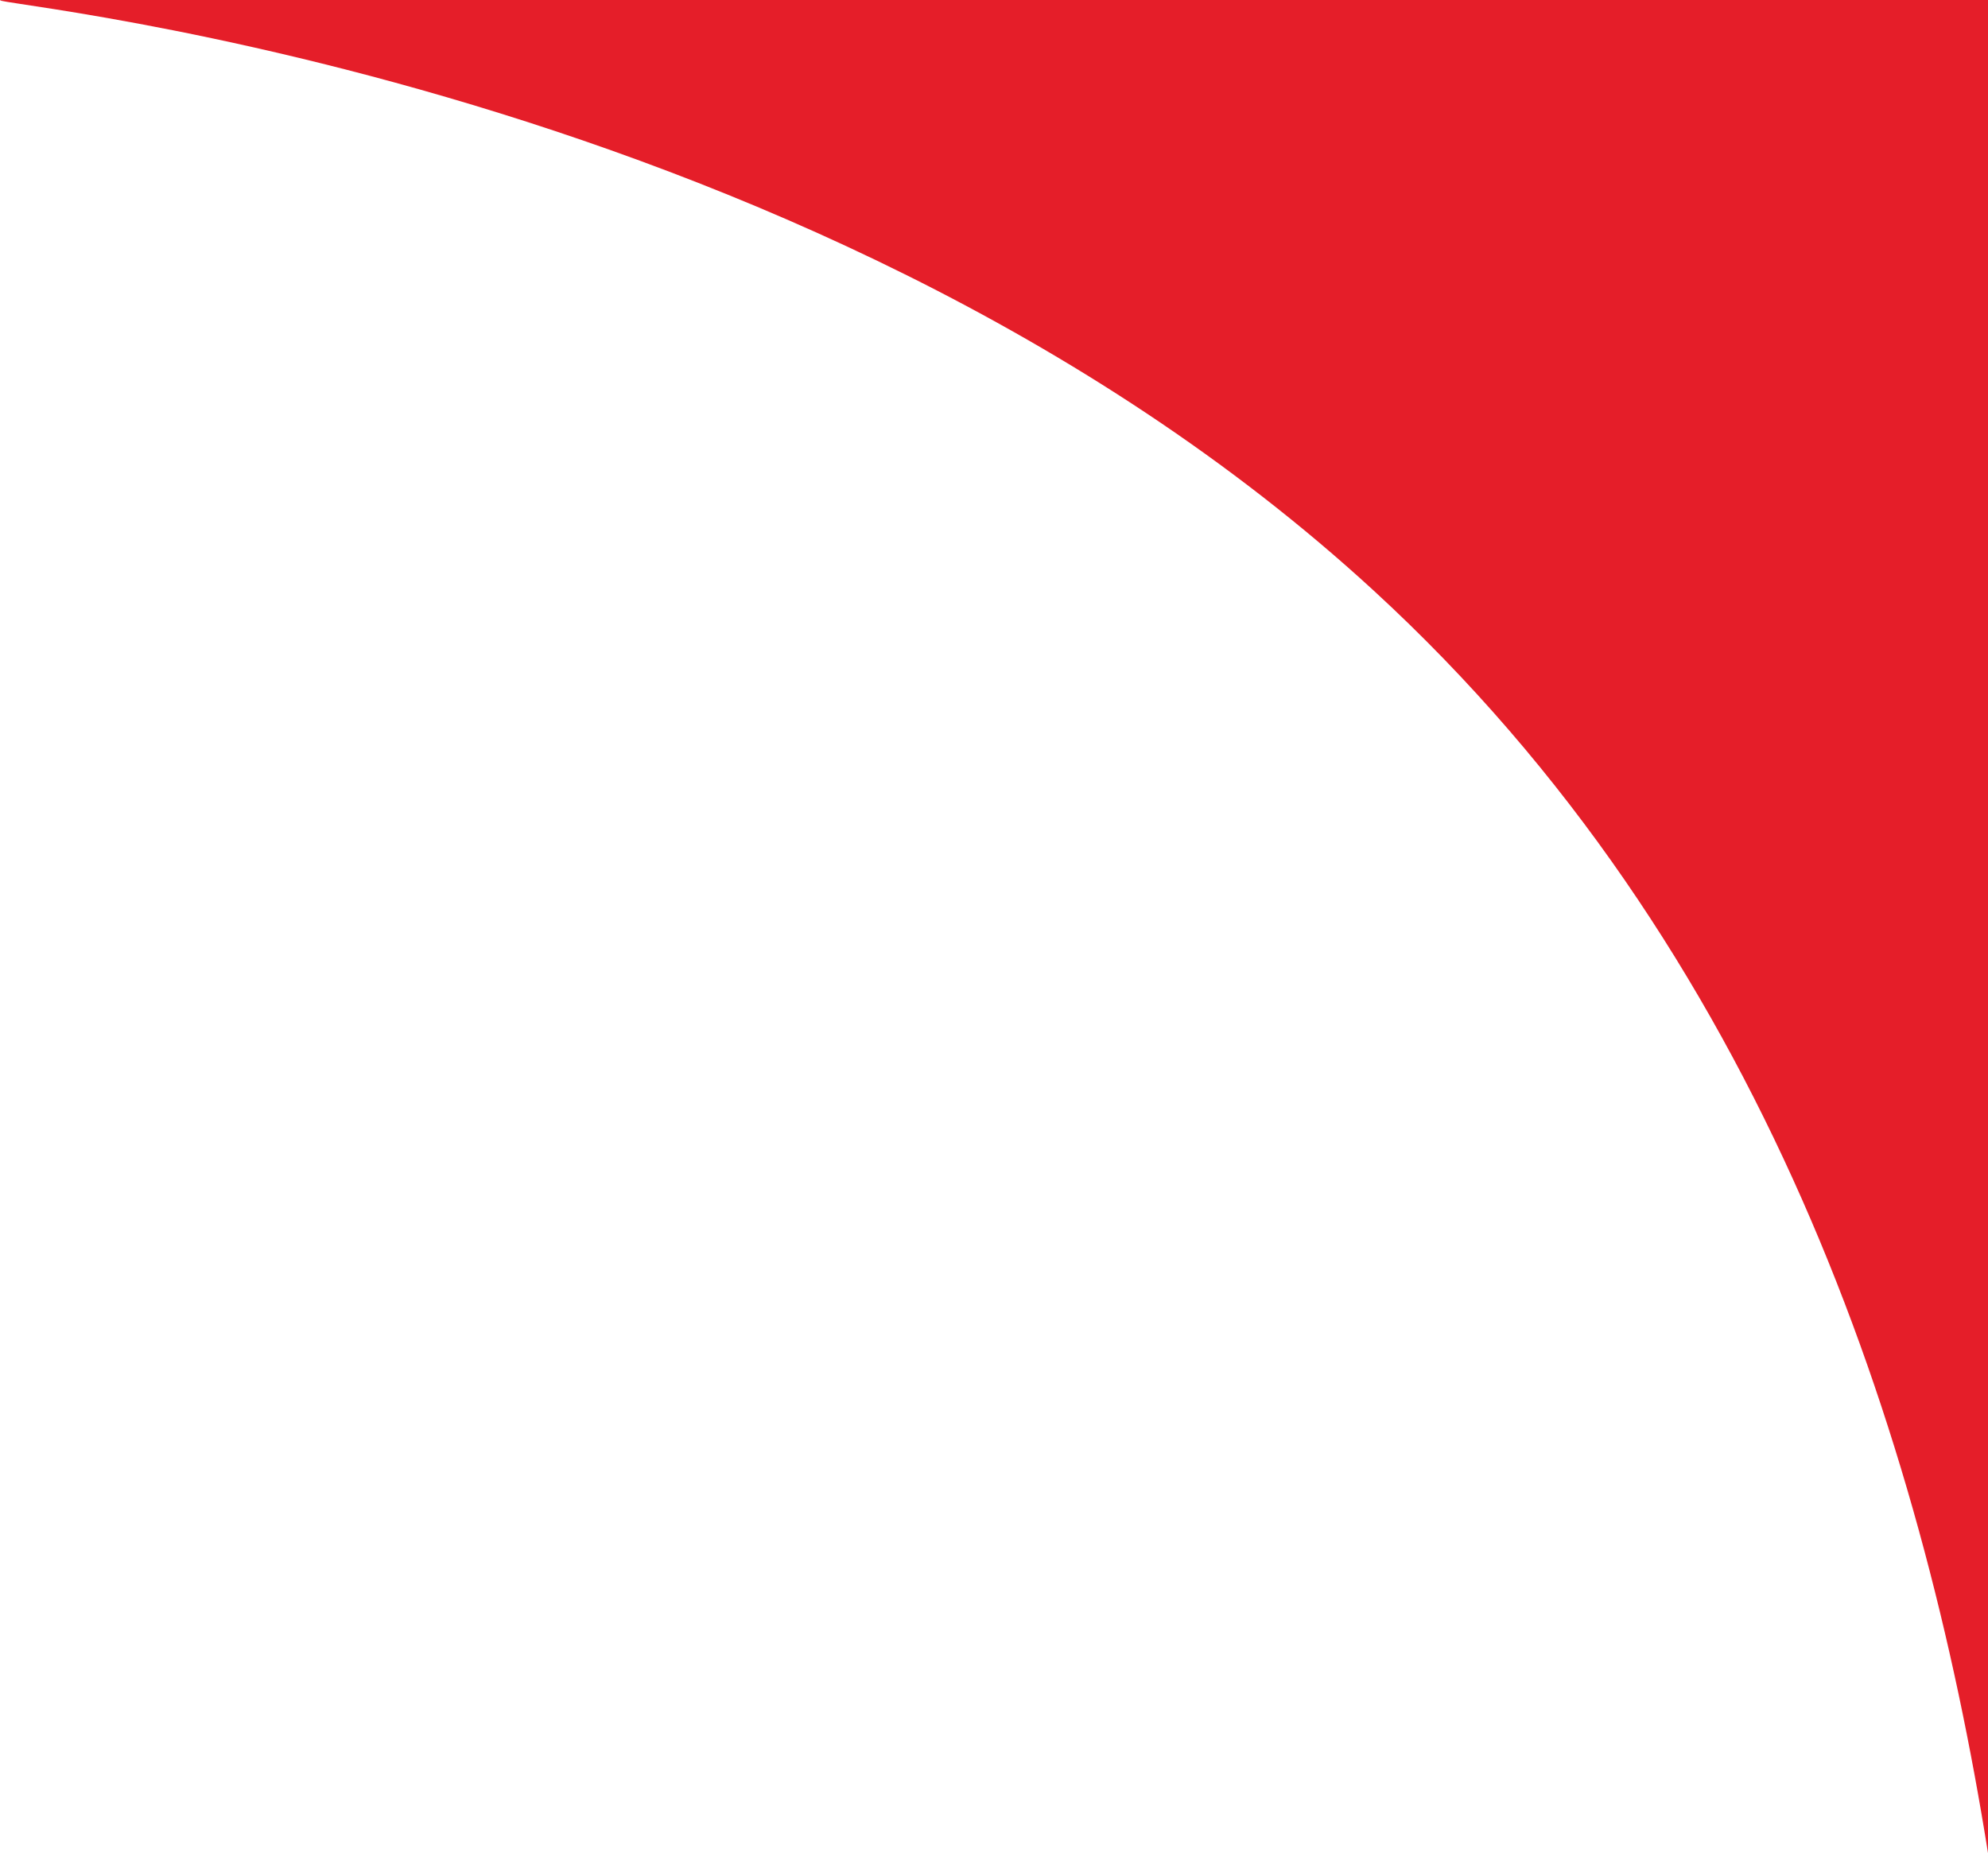 <svg viewBox="0 0 103 96" fill="none" xmlns="http://www.w3.org/2000/svg">
<path id="Vector" d="M0.215 7.62001e-06L103 3.12712e-06L103 96C99.551 74.374 91.371 49.139 71.162 30.587C41.379 3.225 -3.482 7.78161e-06 0.215 7.62001e-06Z" fill="#E51E29"/>
</svg>
